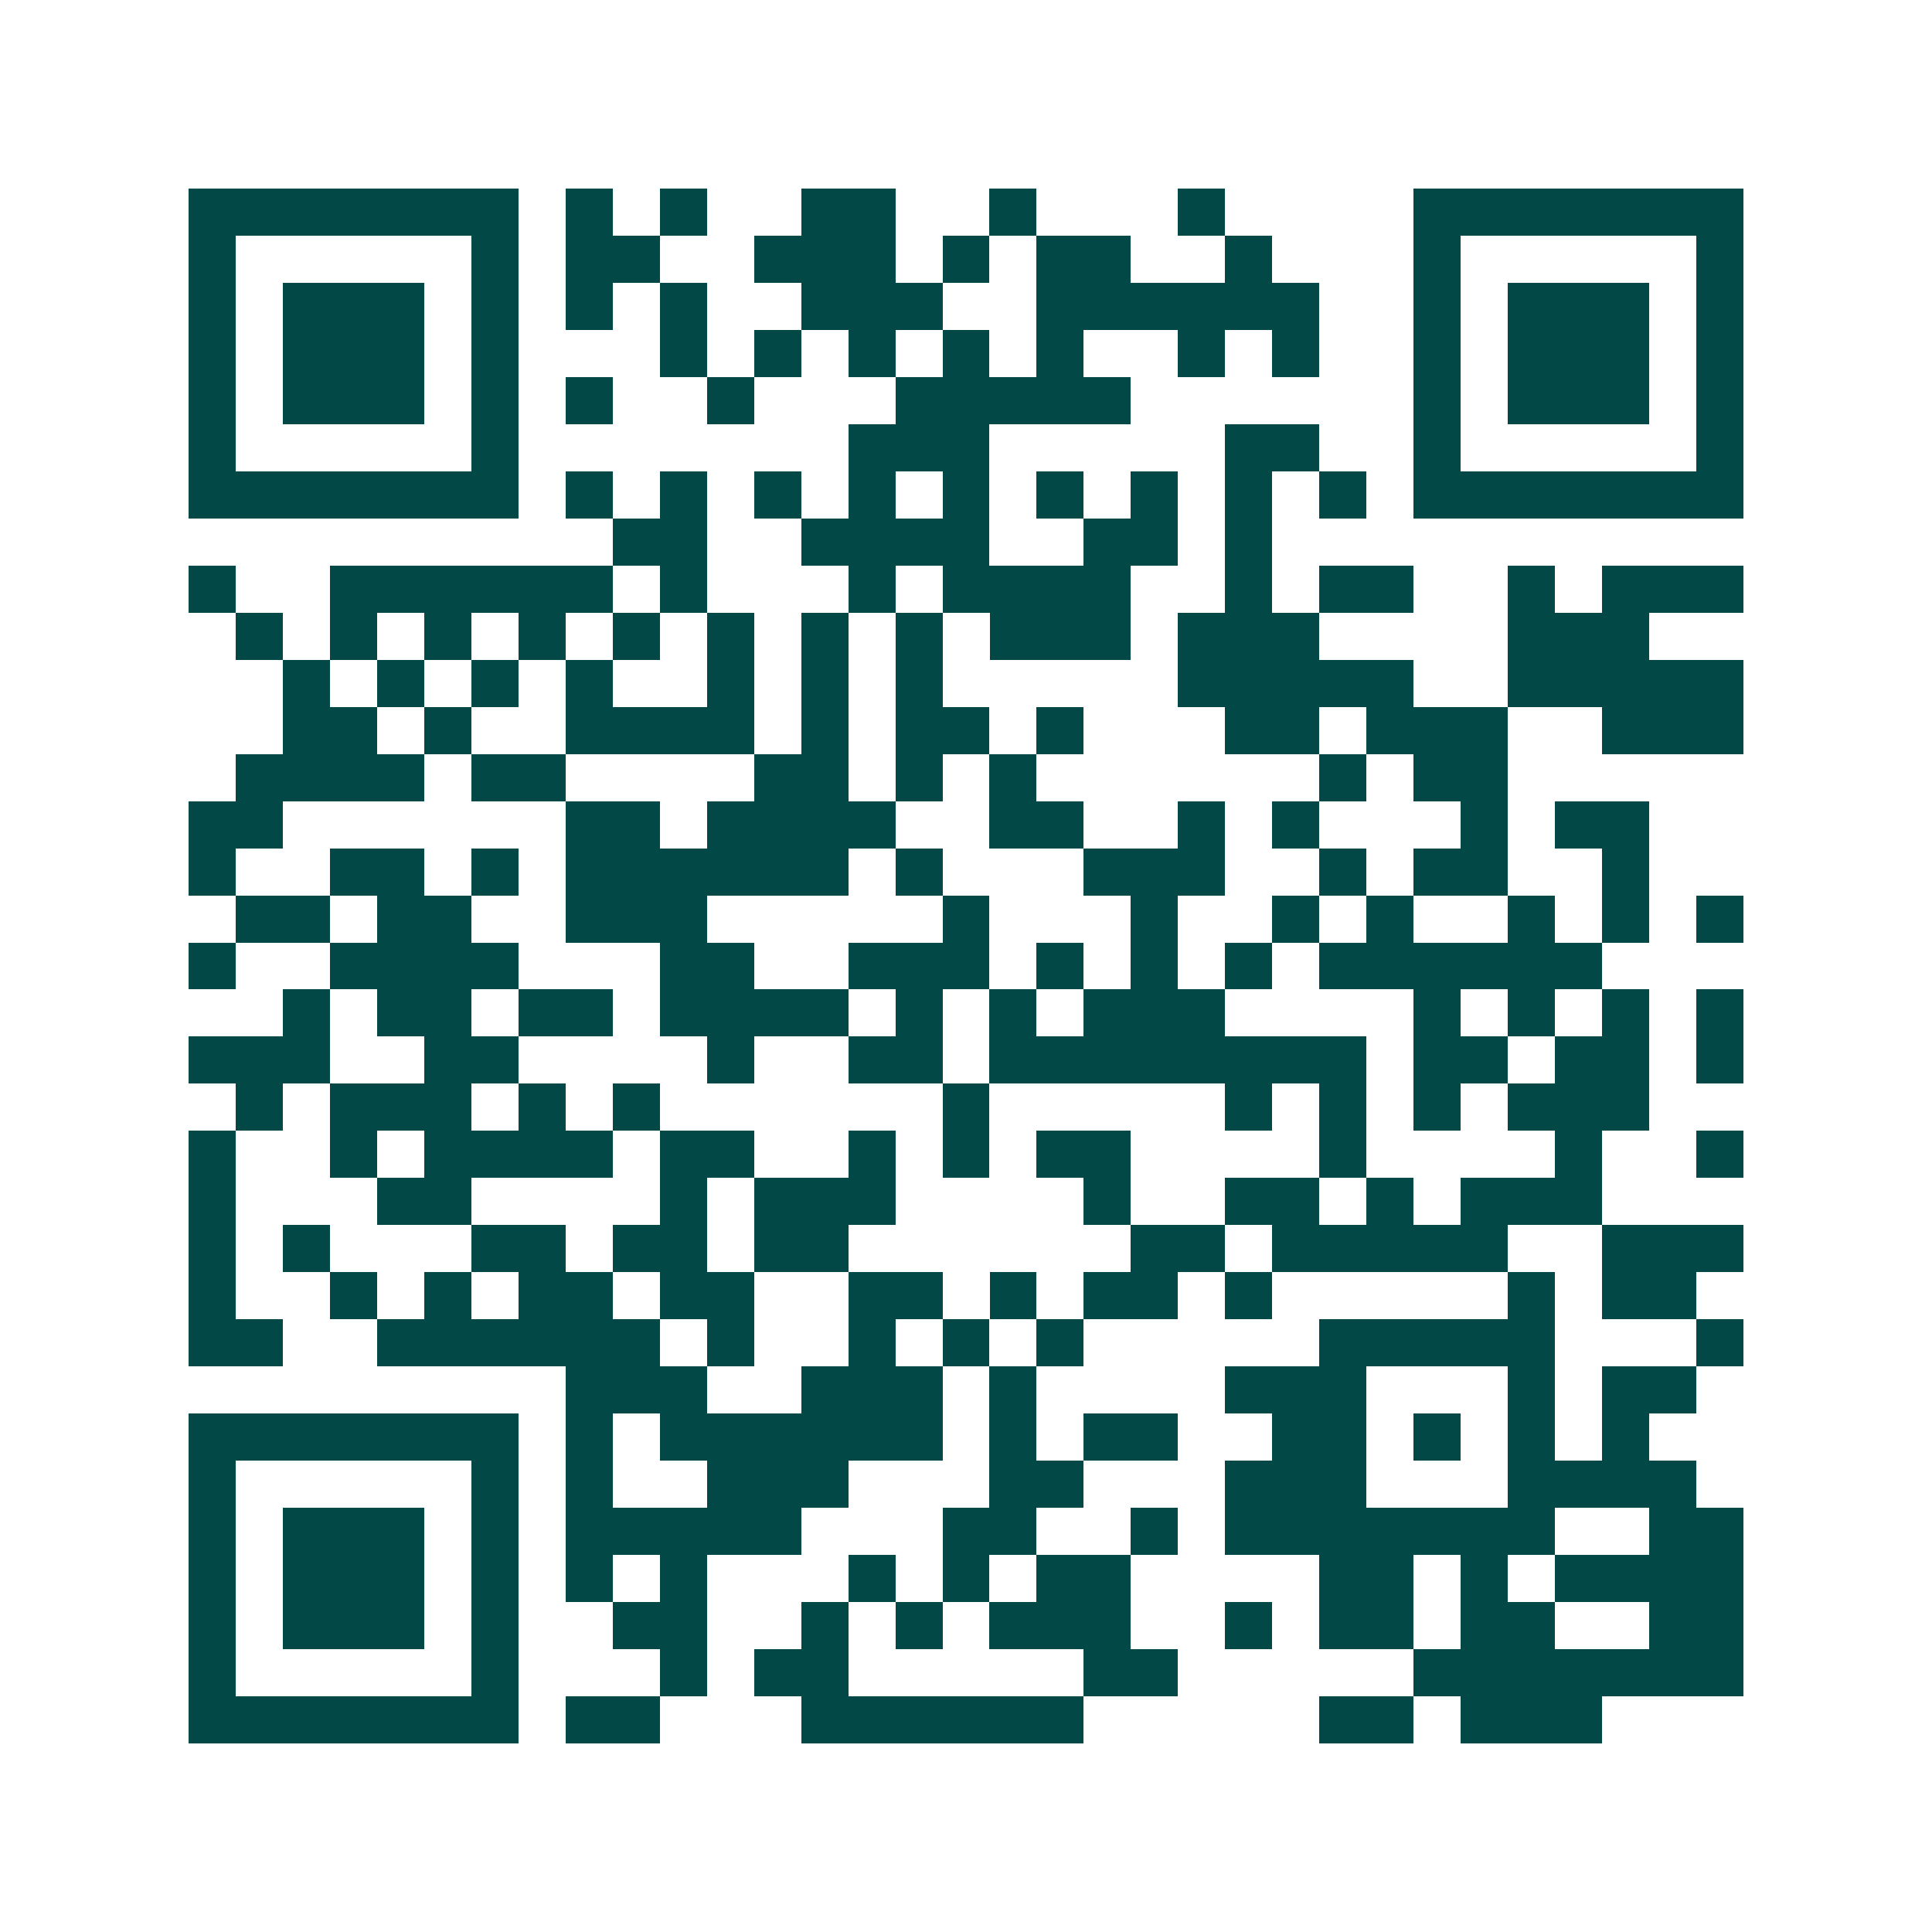 <svg xmlns="http://www.w3.org/2000/svg" width="200" height="200" viewBox="0 0 41 41" shape-rendering="crispEdges"><path fill="#ffffff" d="M0 0h41v41H0z"/><path stroke="#014847" d="M4 4.5h7m1 0h1m1 0h1m2 0h2m2 0h1m3 0h1m4 0h7M4 5.5h1m5 0h1m1 0h2m2 0h3m1 0h1m1 0h2m2 0h1m3 0h1m5 0h1M4 6.5h1m1 0h3m1 0h1m1 0h1m1 0h1m2 0h3m2 0h6m2 0h1m1 0h3m1 0h1M4 7.5h1m1 0h3m1 0h1m3 0h1m1 0h1m1 0h1m1 0h1m1 0h1m2 0h1m1 0h1m2 0h1m1 0h3m1 0h1M4 8.5h1m1 0h3m1 0h1m1 0h1m2 0h1m3 0h5m6 0h1m1 0h3m1 0h1M4 9.5h1m5 0h1m7 0h3m5 0h2m2 0h1m5 0h1M4 10.5h7m1 0h1m1 0h1m1 0h1m1 0h1m1 0h1m1 0h1m1 0h1m1 0h1m1 0h1m1 0h7M13 11.5h2m2 0h4m2 0h2m1 0h1M4 12.5h1m2 0h6m1 0h1m3 0h1m1 0h4m2 0h1m1 0h2m2 0h1m1 0h3M5 13.5h1m1 0h1m1 0h1m1 0h1m1 0h1m1 0h1m1 0h1m1 0h1m1 0h3m1 0h3m4 0h3M6 14.5h1m1 0h1m1 0h1m1 0h1m2 0h1m1 0h1m1 0h1m5 0h5m2 0h5M6 15.5h2m1 0h1m2 0h4m1 0h1m1 0h2m1 0h1m3 0h2m1 0h3m2 0h3M5 16.5h4m1 0h2m4 0h2m1 0h1m1 0h1m6 0h1m1 0h2M4 17.5h2m6 0h2m1 0h4m2 0h2m2 0h1m1 0h1m3 0h1m1 0h2M4 18.5h1m2 0h2m1 0h1m1 0h6m1 0h1m3 0h3m2 0h1m1 0h2m2 0h1M5 19.5h2m1 0h2m2 0h3m5 0h1m3 0h1m2 0h1m1 0h1m2 0h1m1 0h1m1 0h1M4 20.5h1m2 0h4m3 0h2m2 0h3m1 0h1m1 0h1m1 0h1m1 0h6M6 21.5h1m1 0h2m1 0h2m1 0h4m1 0h1m1 0h1m1 0h3m4 0h1m1 0h1m1 0h1m1 0h1M4 22.5h3m2 0h2m4 0h1m2 0h2m1 0h8m1 0h2m1 0h2m1 0h1M5 23.5h1m1 0h3m1 0h1m1 0h1m6 0h1m5 0h1m1 0h1m1 0h1m1 0h3M4 24.5h1m2 0h1m1 0h4m1 0h2m2 0h1m1 0h1m1 0h2m4 0h1m4 0h1m2 0h1M4 25.5h1m3 0h2m4 0h1m1 0h3m4 0h1m2 0h2m1 0h1m1 0h3M4 26.5h1m1 0h1m3 0h2m1 0h2m1 0h2m6 0h2m1 0h5m2 0h3M4 27.5h1m2 0h1m1 0h1m1 0h2m1 0h2m2 0h2m1 0h1m1 0h2m1 0h1m5 0h1m1 0h2M4 28.5h2m2 0h6m1 0h1m2 0h1m1 0h1m1 0h1m5 0h5m3 0h1M12 29.5h3m2 0h3m1 0h1m4 0h3m3 0h1m1 0h2M4 30.5h7m1 0h1m1 0h6m1 0h1m1 0h2m2 0h2m1 0h1m1 0h1m1 0h1M4 31.5h1m5 0h1m1 0h1m2 0h3m3 0h2m3 0h3m3 0h4M4 32.5h1m1 0h3m1 0h1m1 0h5m3 0h2m2 0h1m1 0h7m2 0h2M4 33.5h1m1 0h3m1 0h1m1 0h1m1 0h1m3 0h1m1 0h1m1 0h2m4 0h2m1 0h1m1 0h4M4 34.5h1m1 0h3m1 0h1m2 0h2m2 0h1m1 0h1m1 0h3m2 0h1m1 0h2m1 0h2m2 0h2M4 35.5h1m5 0h1m3 0h1m1 0h2m5 0h2m5 0h7M4 36.5h7m1 0h2m3 0h6m5 0h2m1 0h3"/></svg>
